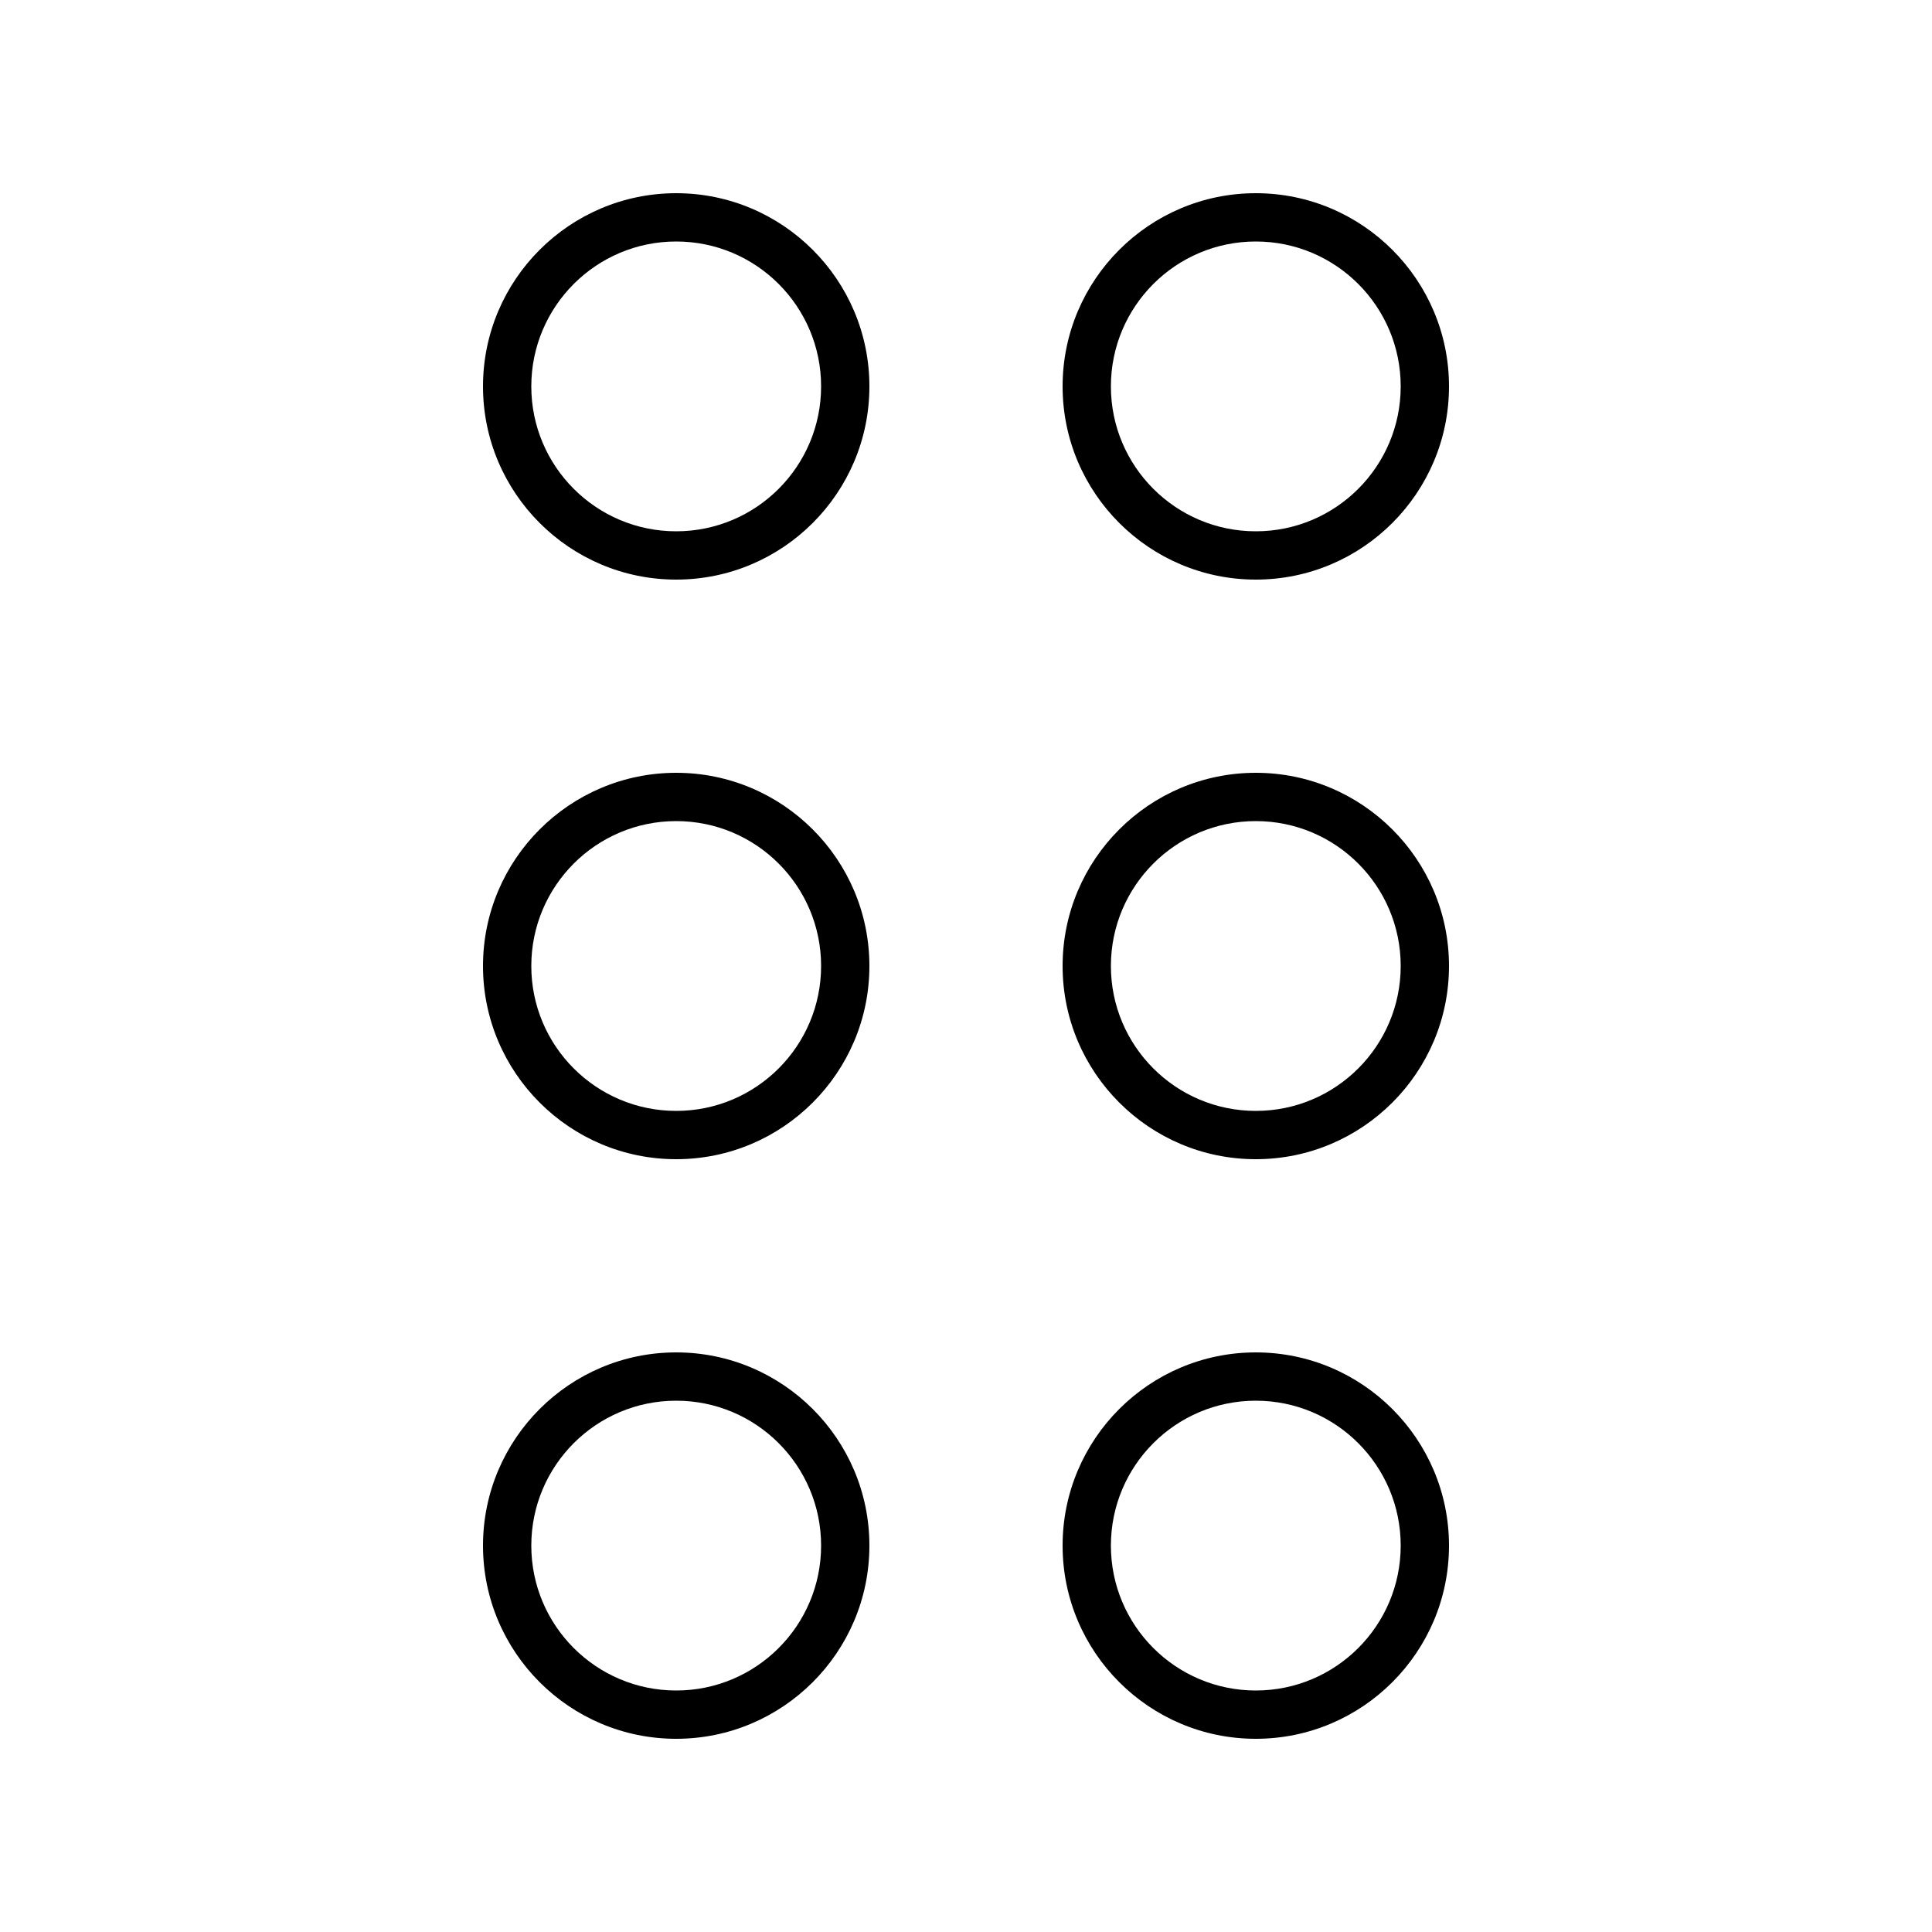 <svg xmlns="http://www.w3.org/2000/svg" viewBox="0 0 640 640"><!--! Font Awesome Pro 7.1.0 by @fontawesome - https://fontawesome.com License - https://fontawesome.com/license (Commercial License) Copyright 2025 Fonticons, Inc. --><path fill="currentColor" d="M368 128C368 101.5 389.5 80 416 80C442.5 80 464 101.5 464 128C464 154.5 442.5 176 416 176C389.5 176 368 154.5 368 128zM416 192C451.3 192 480 163.3 480 128C480 92.7 451.3 64 416 64C380.7 64 352 92.7 352 128C352 163.3 380.7 192 416 192zM416 368C389.5 368 368 346.5 368 320C368 293.5 389.5 272 416 272C442.5 272 464 293.5 464 320C464 346.5 442.5 368 416 368zM480 320C480 284.7 451.3 256 416 256C380.7 256 352 284.7 352 320C352 355.3 380.7 384 416 384C451.3 384 480 355.3 480 320zM416 464C442.5 464 464 485.5 464 512C464 538.5 442.5 560 416 560C389.5 560 368 538.5 368 512C368 485.5 389.5 464 416 464zM480 512C480 476.7 451.3 448 416 448C380.7 448 352 476.7 352 512C352 547.3 380.7 576 416 576C451.3 576 480 547.3 480 512zM224 464C250.5 464 272 485.5 272 512C272 538.5 250.5 560 224 560C197.5 560 176 538.5 176 512C176 485.5 197.5 464 224 464zM288 512C288 476.7 259.3 448 224 448C188.7 448 160 476.7 160 512C160 547.3 188.7 576 224 576C259.3 576 288 547.3 288 512zM176 320C176 293.5 197.5 272 224 272C250.5 272 272 293.5 272 320C272 346.5 250.5 368 224 368C197.5 368 176 346.5 176 320zM224 384C259.3 384 288 355.3 288 320C288 284.7 259.3 256 224 256C188.7 256 160 284.7 160 320C160 355.3 188.7 384 224 384zM224 176C197.5 176 176 154.5 176 128C176 101.5 197.5 80 224 80C250.5 80 272 101.5 272 128C272 154.5 250.5 176 224 176zM288 128C288 92.7 259.3 64 224 64C188.7 64 160 92.7 160 128C160 163.3 188.7 192 224 192C259.3 192 288 163.3 288 128z"/></svg>